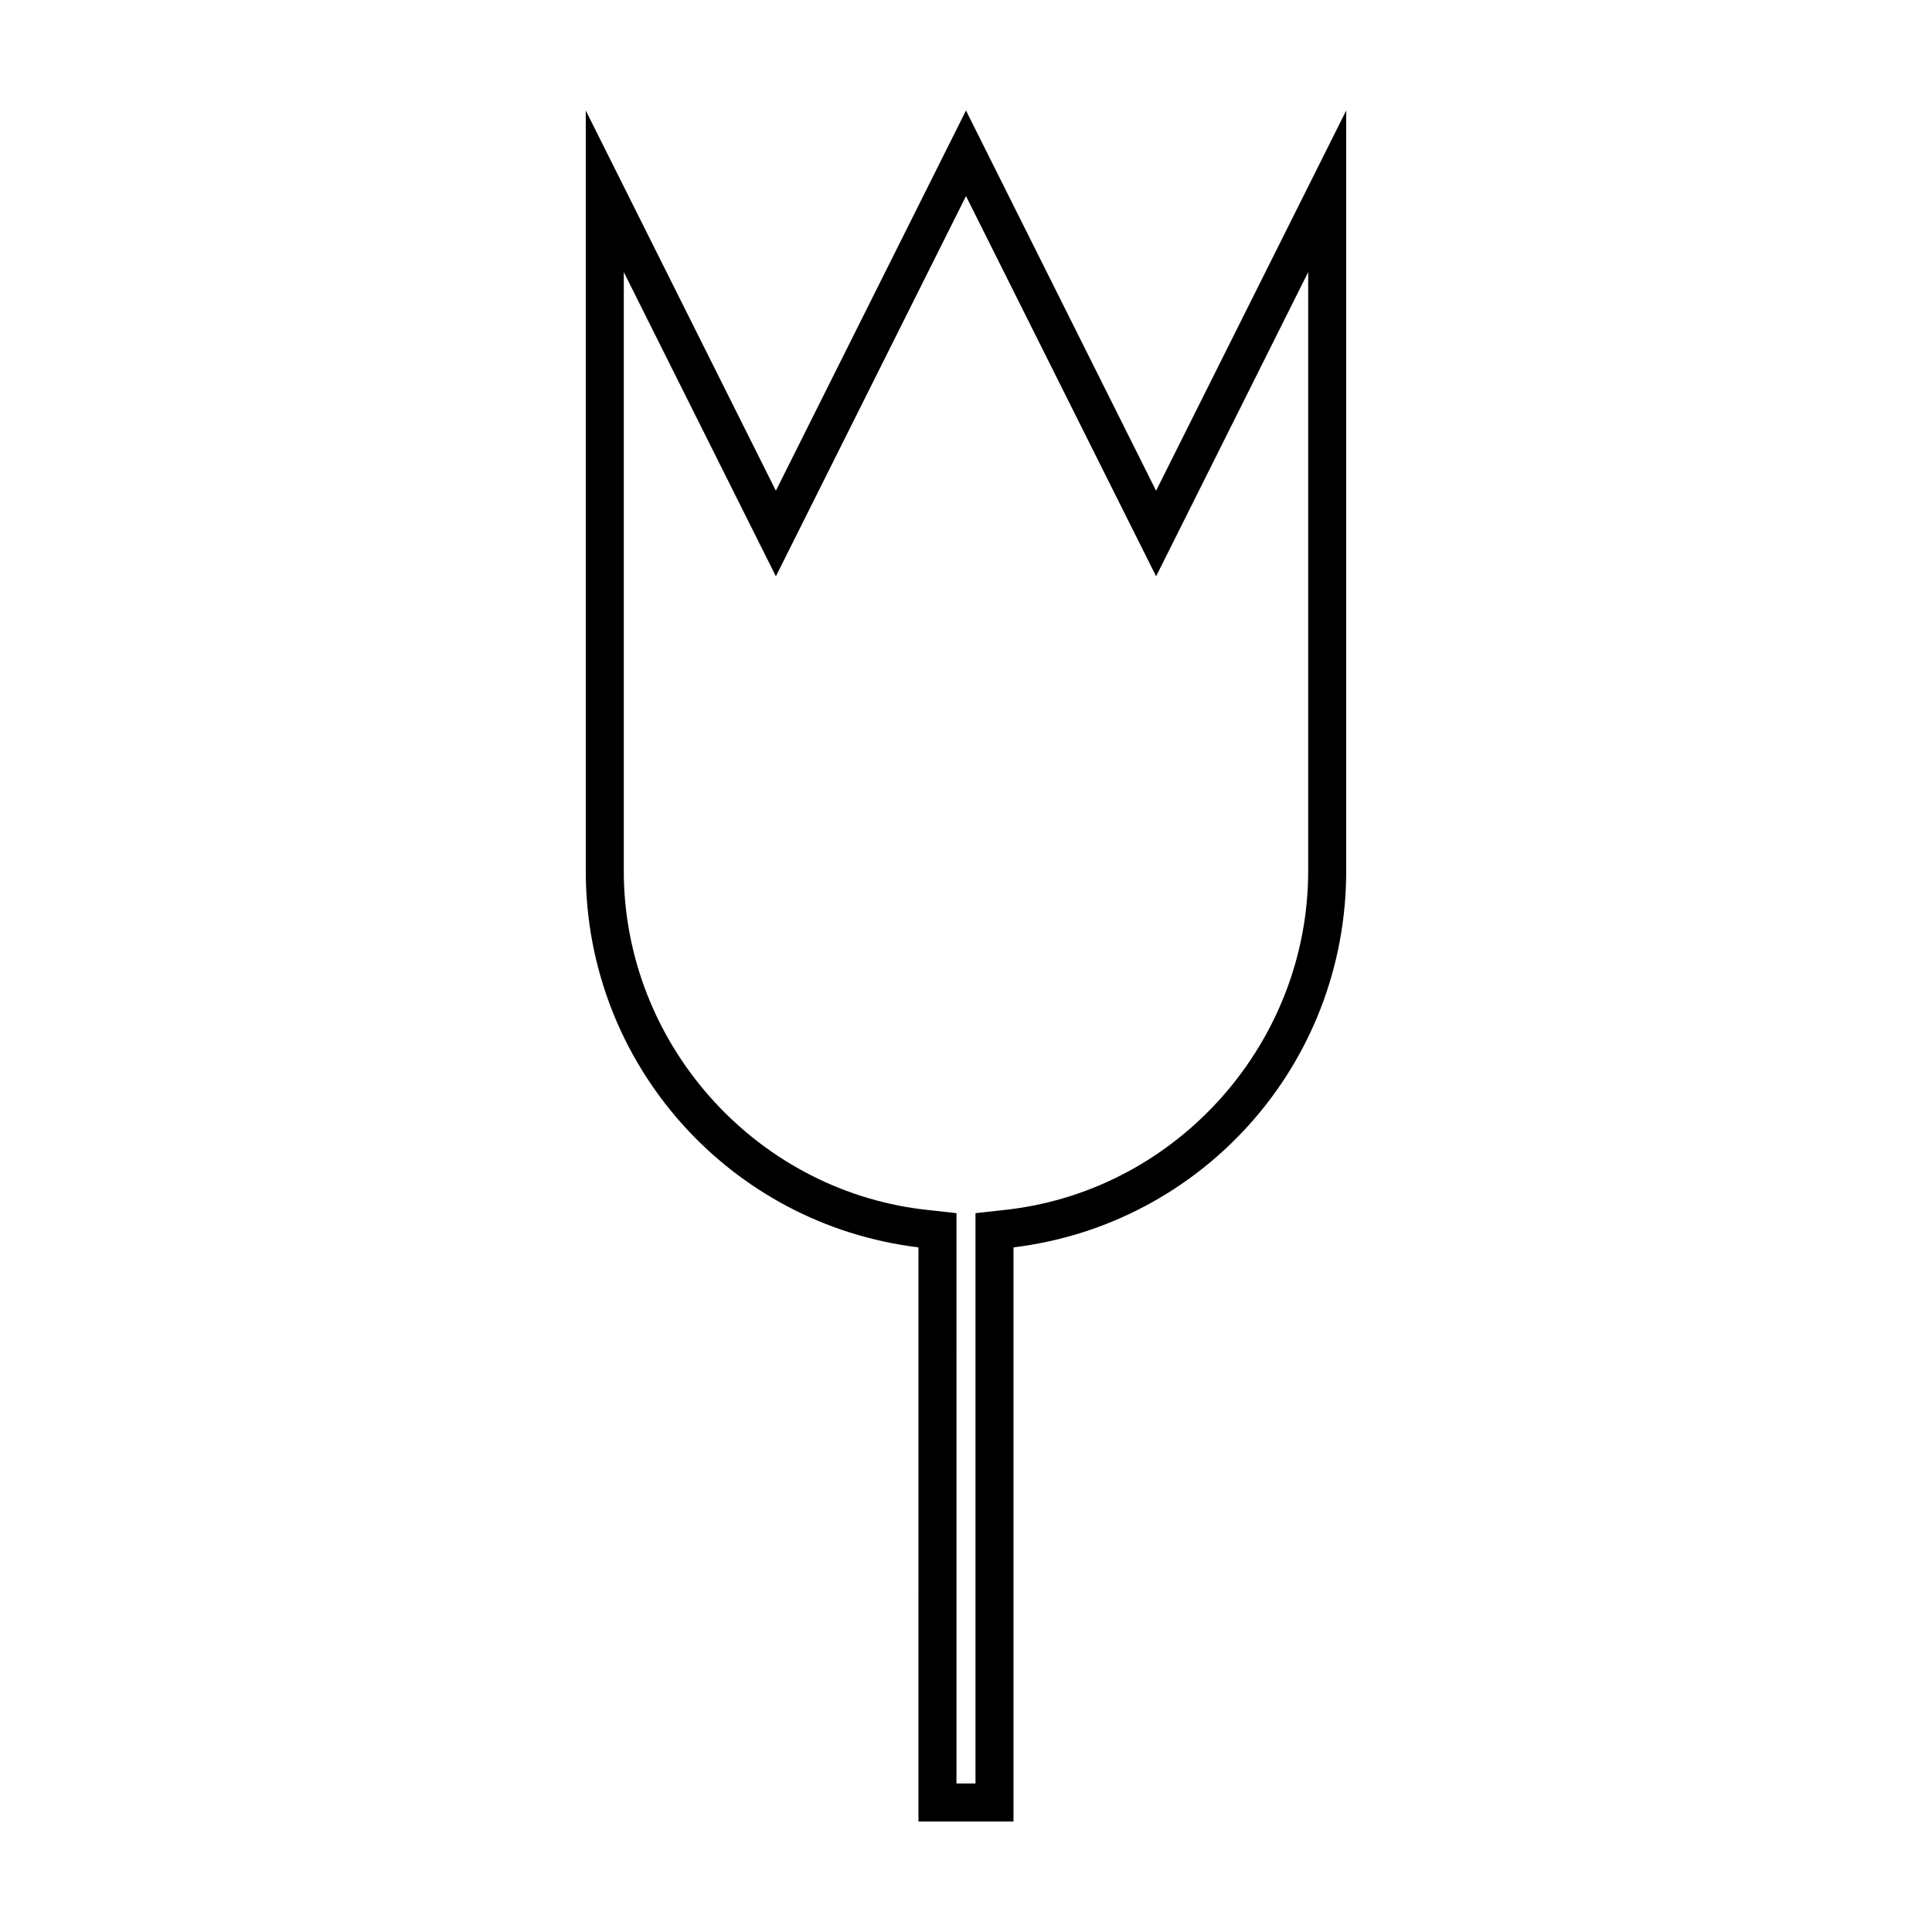 <?xml version="1.0" encoding="UTF-8"?>
<!-- Uploaded to: SVG Repo, www.svgrepo.com, Generator: SVG Repo Mixer Tools -->
<svg fill="#000000" width="800px" height="800px" version="1.1" viewBox="144 144 512 512" xmlns="http://www.w3.org/2000/svg">
 <path d="m400 195.96 41.312 82.625 9.07 18.137 9.07-18.137 31.23-62.473v158.7c0 45.344-34.258 84.137-79.098 89.68l-9.07 1.008v151.14h-5.039l0.004-142.07v-9.07l-9.07-1.008c-44.84-5.539-79.098-44.332-79.098-89.676v-158.7l31.234 62.473 9.07 18.137 9.07-18.137 41.312-82.625m100.76-22.672-50.383 100.76-50.379-100.76-50.383 100.76-50.379-100.76v201.52c0 51.387 38.289 93.707 88.168 99.754l-0.004 152.15h25.191v-152.15c49.879-6.047 88.168-48.367 88.168-99.754z"/>
</svg>